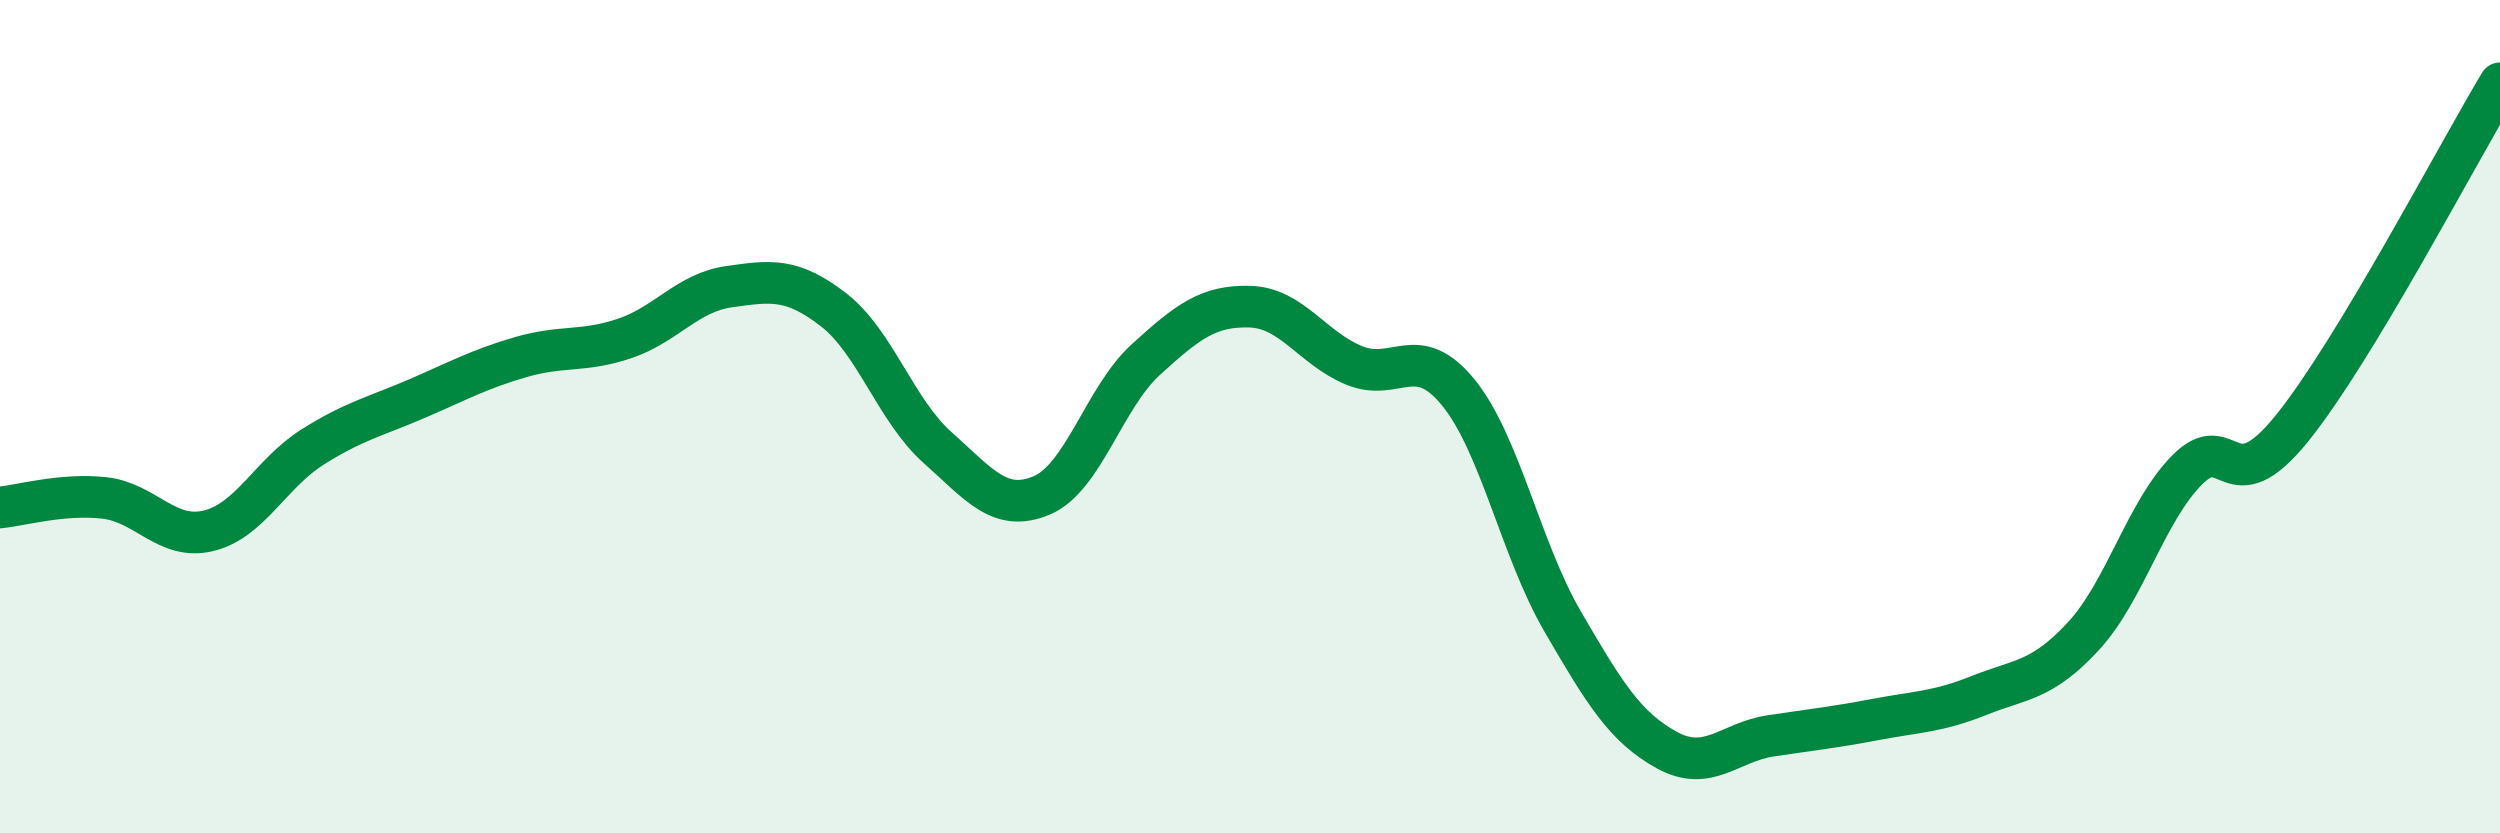
    <svg width="60" height="20" viewBox="0 0 60 20" xmlns="http://www.w3.org/2000/svg">
      <path
        d="M 0,12.18 C 0.5,12.13 1.5,11.84 2.5,11.95 C 3.5,12.06 4,12.98 5,12.74 C 6,12.5 6.5,11.36 7.5,10.73 C 8.5,10.1 9,10 10,9.57 C 11,9.14 11.5,8.86 12.5,8.57 C 13.5,8.28 14,8.46 15,8.12 C 16,7.78 16.5,7.02 17.5,6.88 C 18.5,6.74 19,6.66 20,7.43 C 21,8.2 21.5,9.85 22.5,10.74 C 23.5,11.63 24,12.31 25,11.89 C 26,11.47 26.5,9.54 27.5,8.63 C 28.5,7.72 29,7.33 30,7.36 C 31,7.39 31.5,8.36 32.5,8.77 C 33.5,9.18 34,8.19 35,9.42 C 36,10.65 36.5,13.19 37.5,14.91 C 38.5,16.63 39,17.45 40,18 C 41,18.55 41.5,17.81 42.5,17.66 C 43.5,17.51 44,17.46 45,17.27 C 46,17.08 46.5,17.09 47.5,16.69 C 48.5,16.29 49,16.35 50,15.27 C 51,14.19 51.5,12.27 52.5,11.27 C 53.5,10.27 53.5,12.14 55,10.29 C 56.5,8.44 59,3.66 60,2L60 20L0 20Z"
        fill="#008740"
        opacity="0.1"
        stroke-linecap="round"
        stroke-linejoin="round"
      />
      <path
        d="M 0,12.18 C 0.5,12.13 1.5,11.84 2.5,11.95 C 3.5,12.06 4,12.98 5,12.74 C 6,12.5 6.5,11.36 7.5,10.73 C 8.5,10.1 9,10 10,9.57 C 11,9.14 11.5,8.86 12.5,8.57 C 13.5,8.28 14,8.46 15,8.12 C 16,7.78 16.5,7.02 17.5,6.88 C 18.5,6.74 19,6.66 20,7.43 C 21,8.2 21.5,9.85 22.5,10.74 C 23.5,11.63 24,12.31 25,11.89 C 26,11.47 26.5,9.54 27.5,8.63 C 28.5,7.72 29,7.33 30,7.36 C 31,7.39 31.5,8.36 32.5,8.77 C 33.5,9.18 34,8.19 35,9.42 C 36,10.65 36.5,13.19 37.5,14.91 C 38.5,16.63 39,17.45 40,18 C 41,18.55 41.5,17.81 42.5,17.66 C 43.5,17.51 44,17.46 45,17.27 C 46,17.08 46.5,17.09 47.5,16.69 C 48.5,16.29 49,16.35 50,15.27 C 51,14.19 51.5,12.27 52.5,11.27 C 53.5,10.27 53.5,12.14 55,10.29 C 56.5,8.44 59,3.66 60,2"
        stroke="#008740"
        stroke-width="1"
        fill="none"
        stroke-linecap="round"
        stroke-linejoin="round"
      />
    </svg>
  